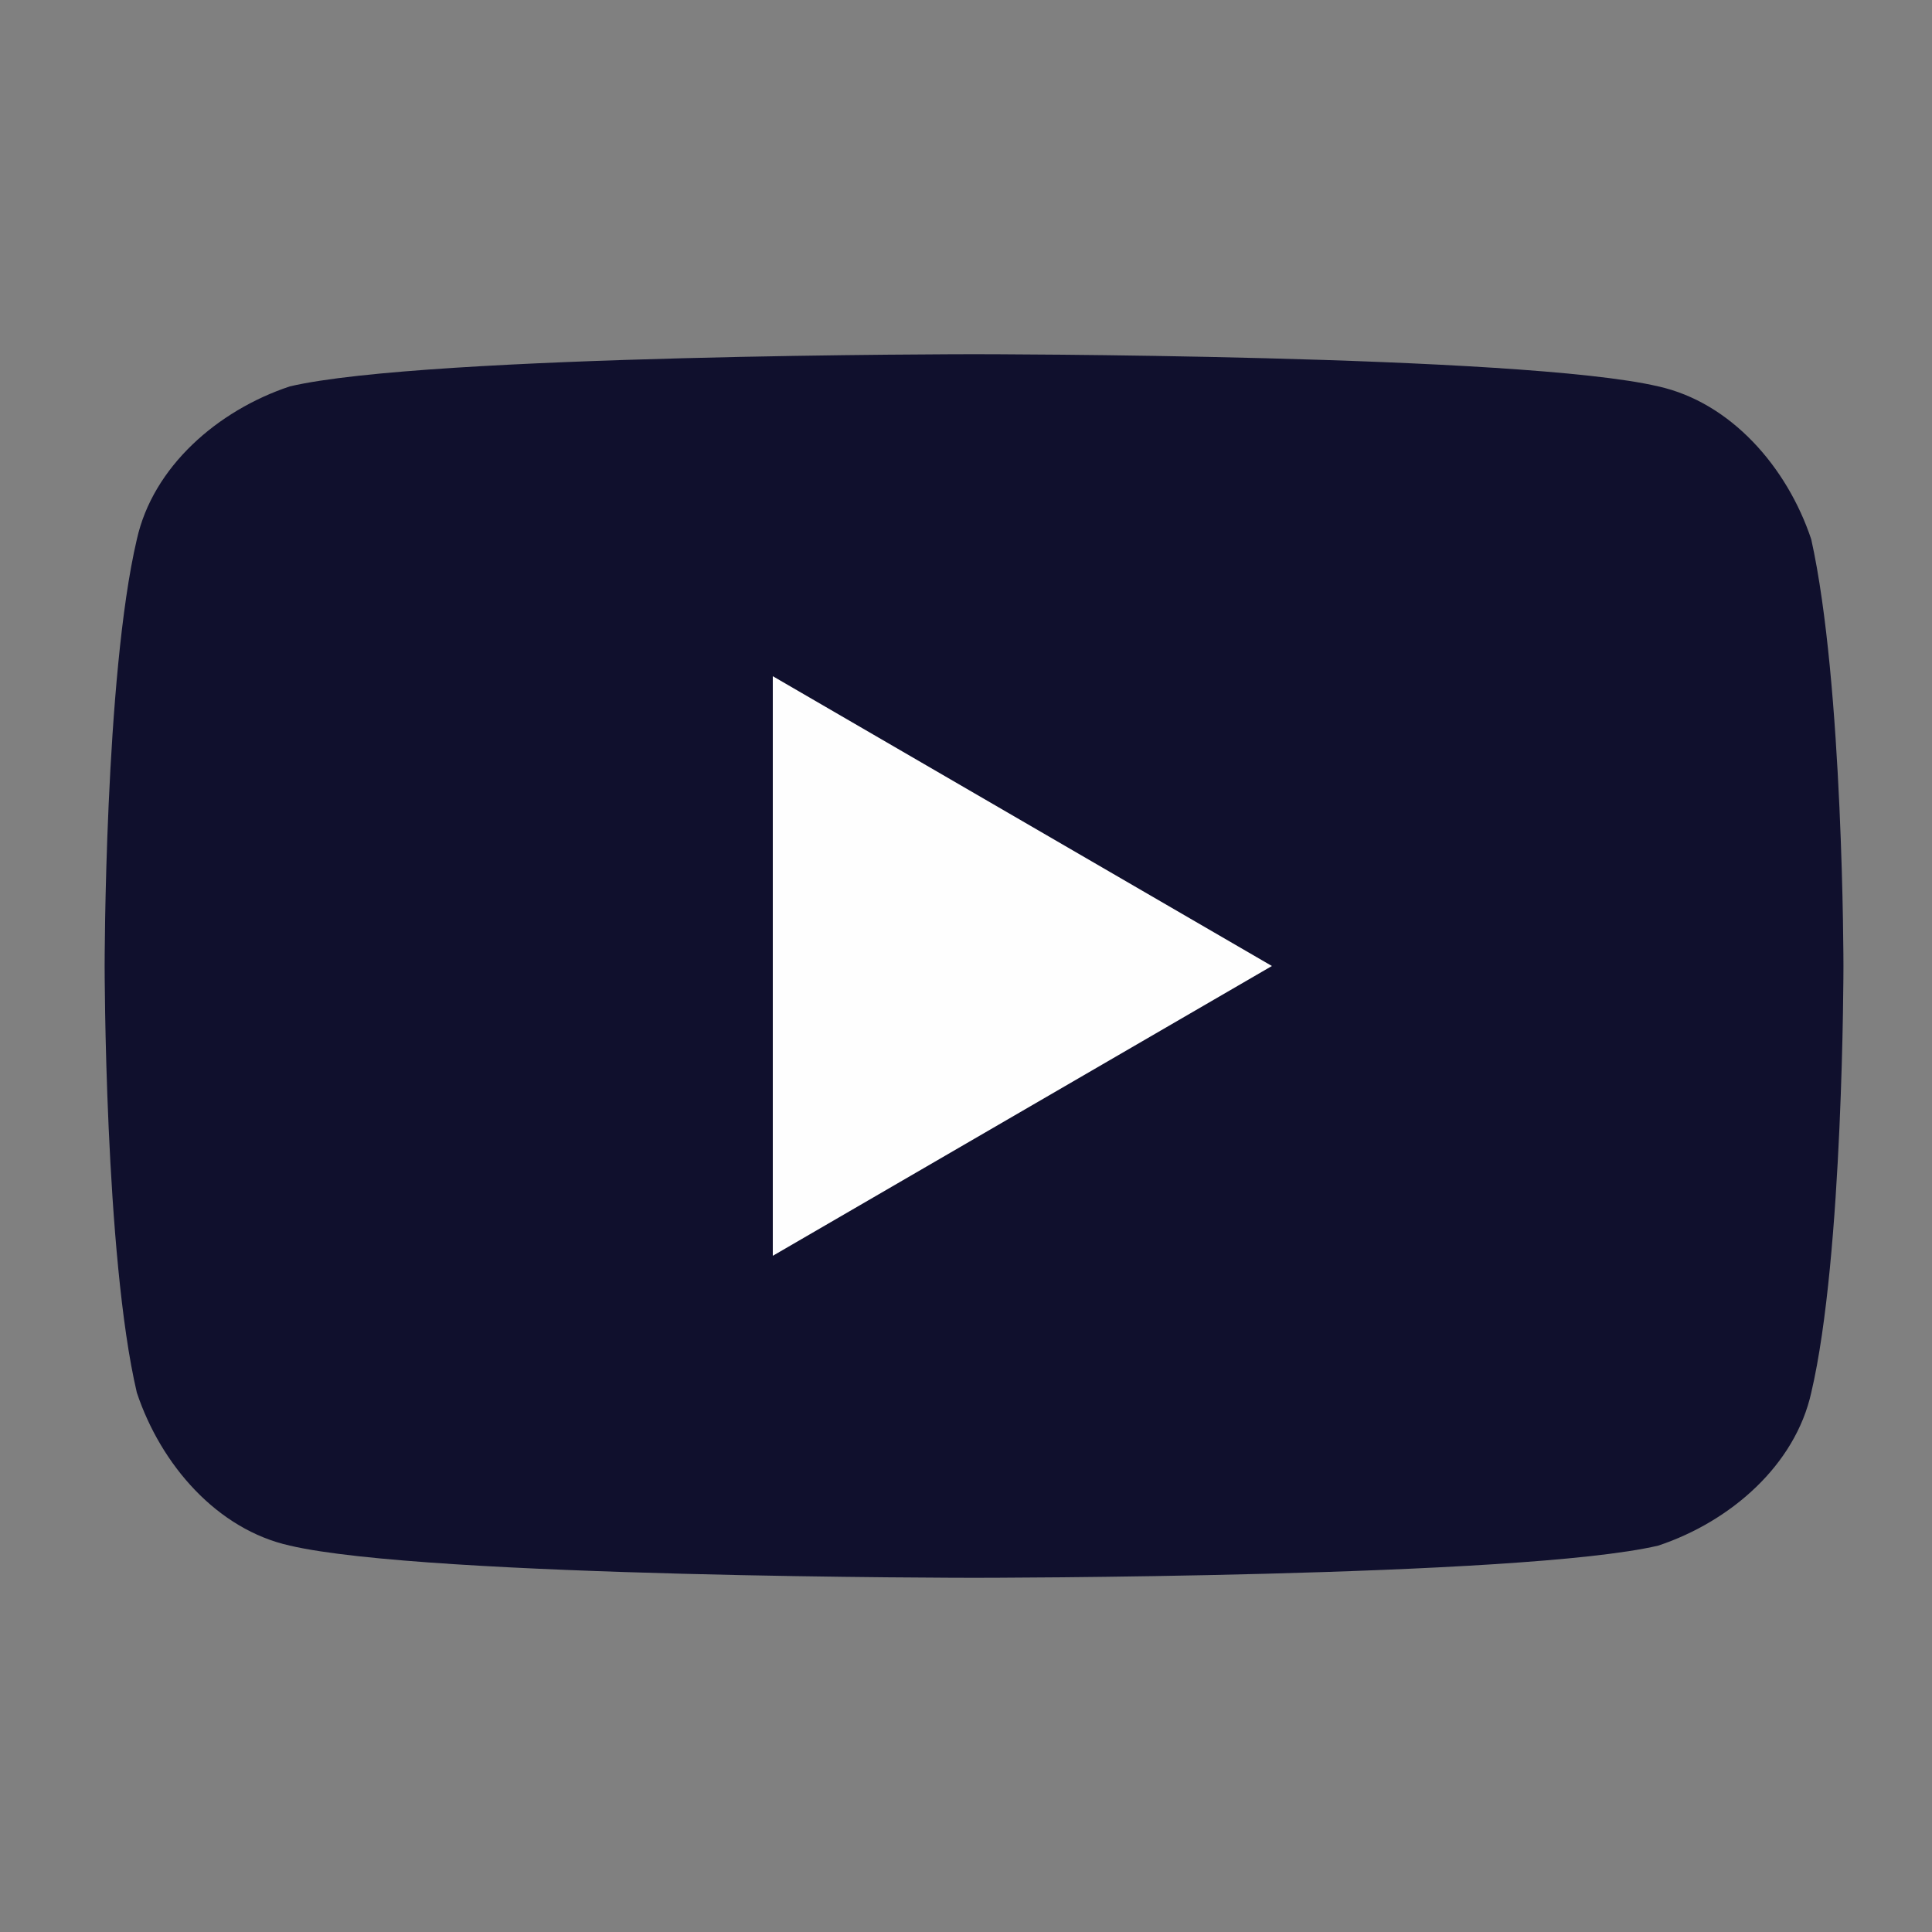<?xml version="1.0" encoding="UTF-8"?>
<svg id="Layer_1" xmlns="http://www.w3.org/2000/svg" version="1.1" viewBox="0 0 24 24">
  <rect x="0" y="0" width="24" height="24" fill="#808080" stroke="none"/>
  <!-- Generator: Adobe Illustrator 29.6.0, SVG Export Plug-In . SVG Version: 2.1.1 Build 207)  -->
  <defs>
    <style>
      .st0 {
        fill: #10102d;
      }

      .st1 {
        fill: #fefefe;
      }
    </style>
  </defs>
  <path class="st0" d="M22.5,6.7c-.3-.9-1-1.7-1.9-1.9-1.7-.4-8.5-.4-8.5-.4,0,0-6.8,0-8.5.4-.9.3-1.7,1-1.9,1.9-.4,1.7-.4,5.3-.4,5.3,0,0,0,3.6.4,5.3.3.9,1,1.7,1.9,1.9,1.7.4,8.5.4,8.5.4,0,0,6.8,0,8.5-.4.9-.3,1.7-1,1.9-1.9.4-1.7.4-5.3.4-5.3,0,0,0-3.5-.4-5.3Z"/>
  <path class="st1" d="M9.6,15.6l6.2-3.6-6.2-3.6v7.2Z"/>
</svg>